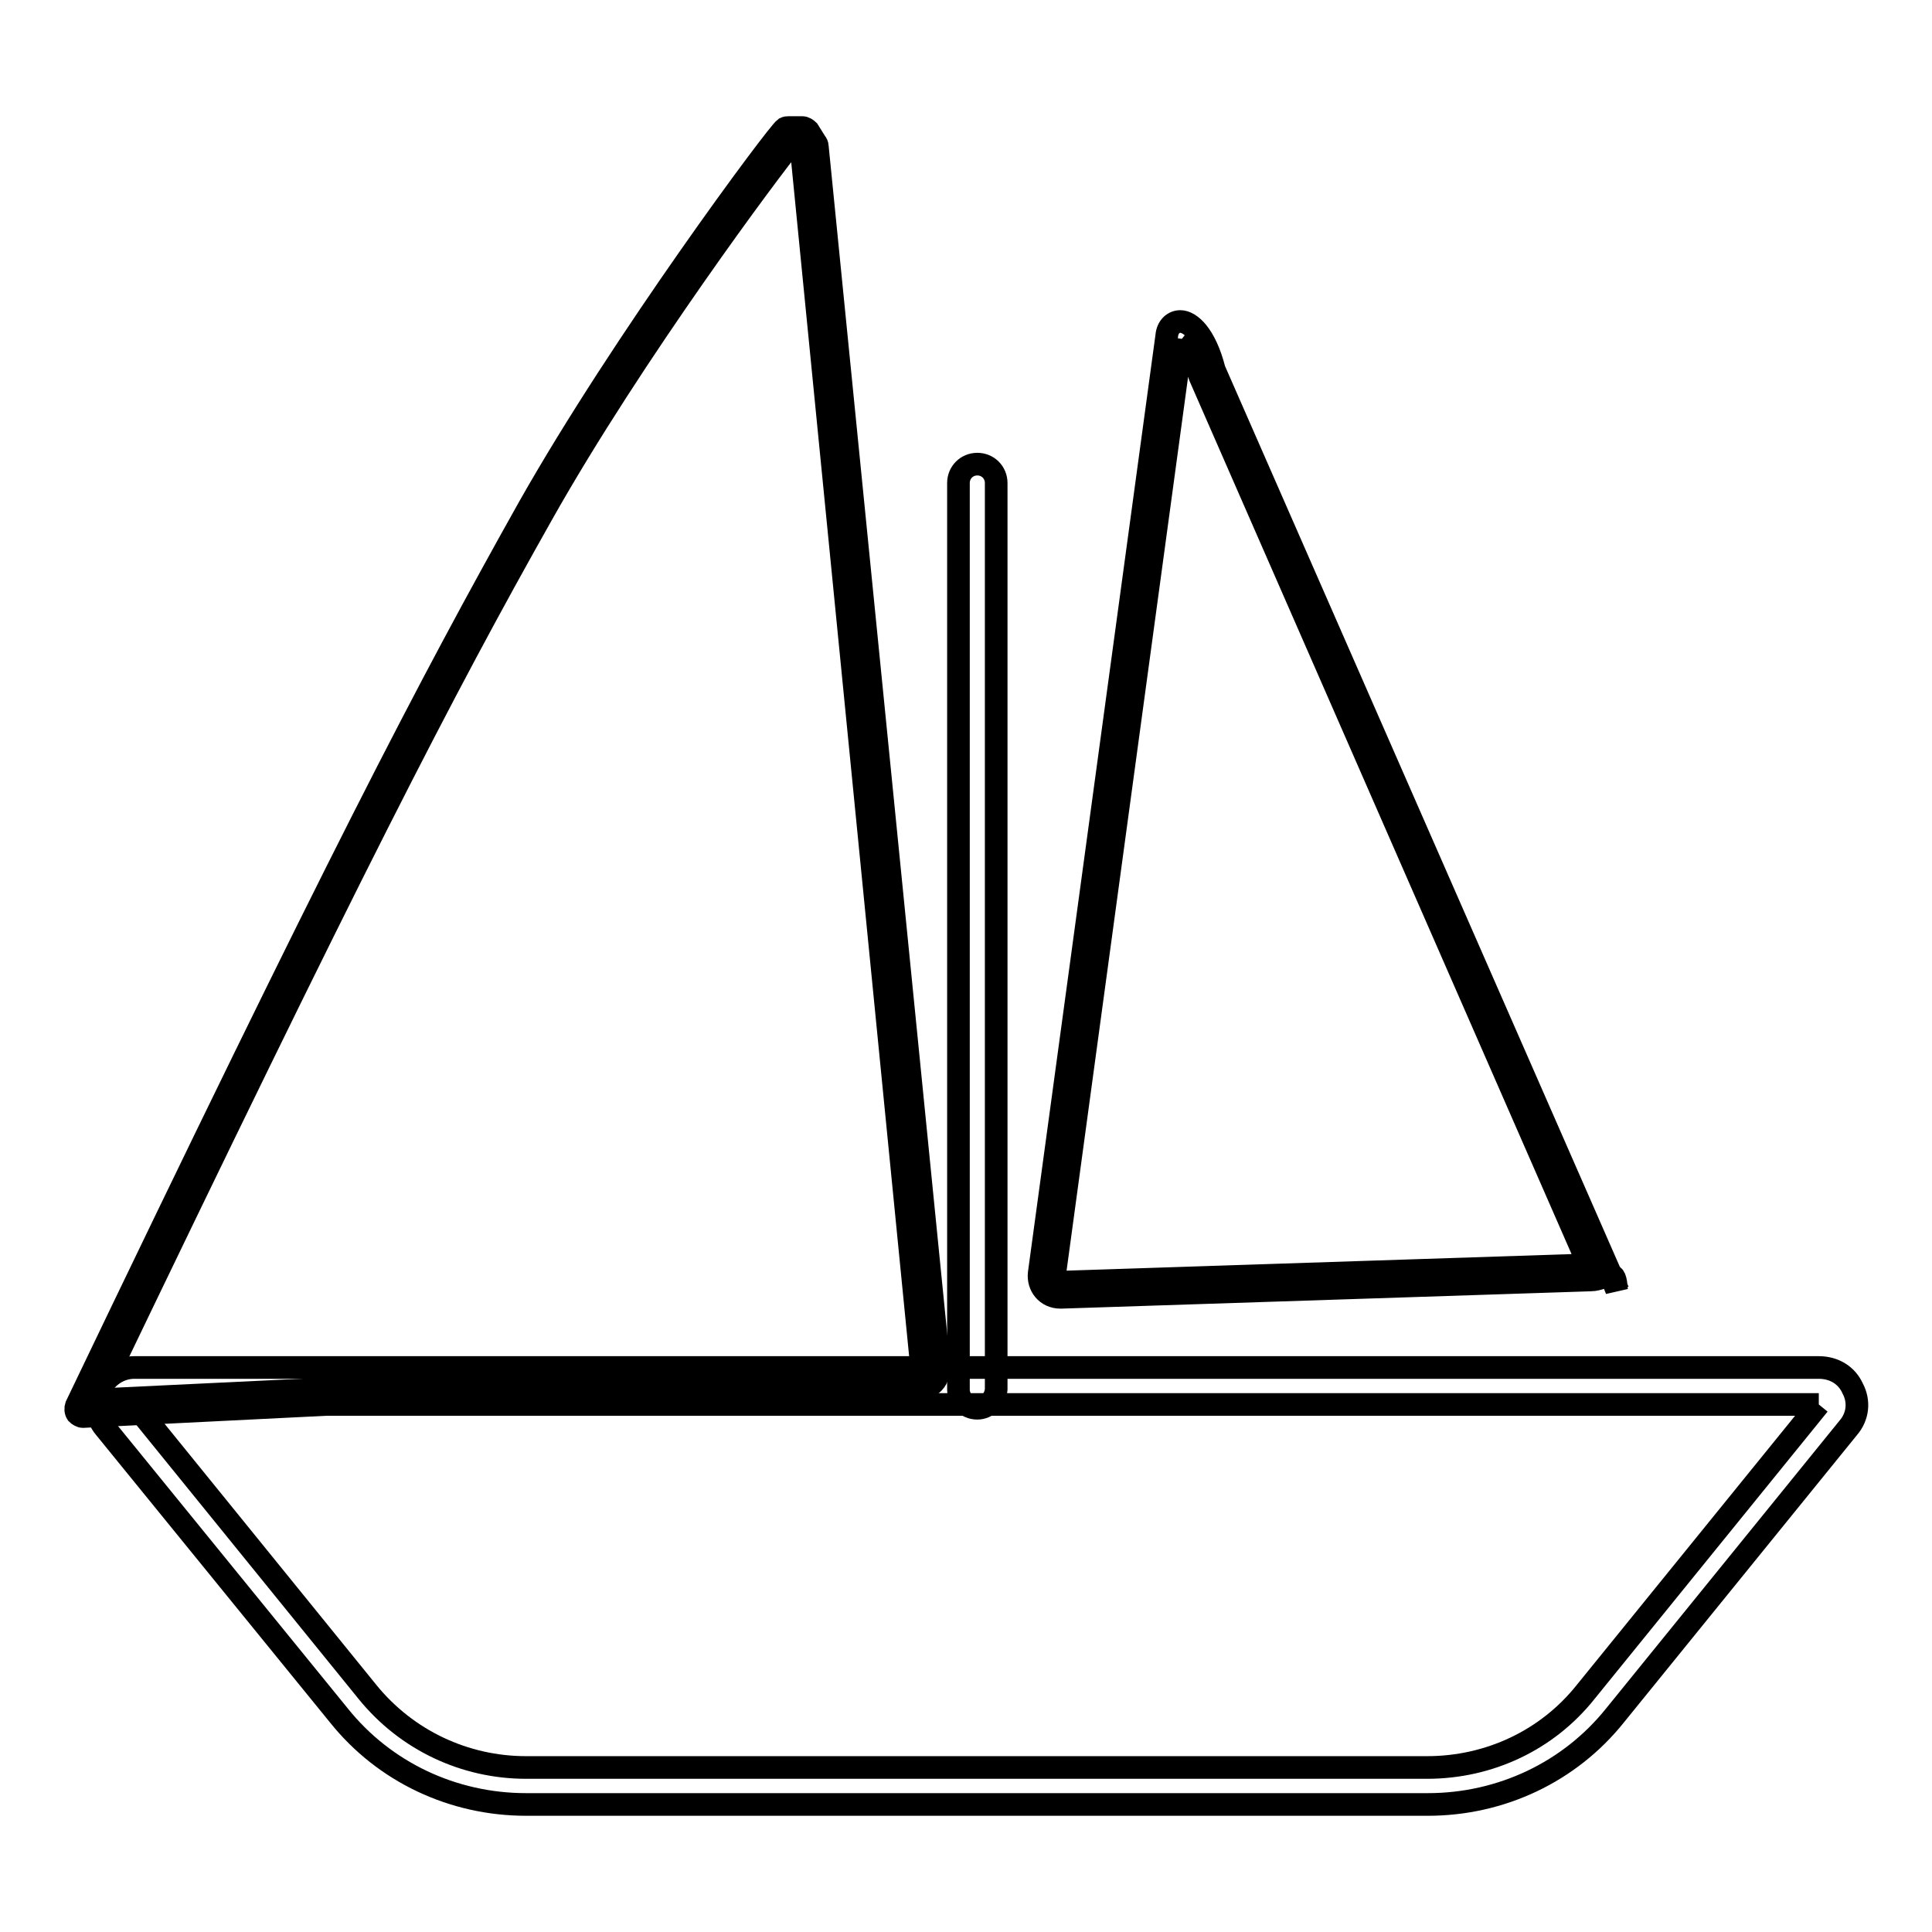 <?xml version="1.0" encoding="utf-8"?>
<!-- Svg Vector Icons : http://www.onlinewebfonts.com/icon -->
<!DOCTYPE svg PUBLIC "-//W3C//DTD SVG 1.1//EN" "http://www.w3.org/Graphics/SVG/1.1/DTD/svg11.dtd">
<svg version="1.1" xmlns="http://www.w3.org/2000/svg" xmlns:xlink="http://www.w3.org/1999/xlink" x="0px" y="0px" viewBox="0 0 256 256" enable-background="new 0 0 256 256" xml:space="preserve">
<g> <path stroke-width="3" fill-opacity="0" stroke="#000000"  d="M129.5,186.6c-1.4,0-2.5-1.1-2.5-2.5V64c0-1.4,1.1-2.5,2.5-2.5s2.5,1.1,2.5,2.5v120.1 C131.9,185.5,130.8,186.6,129.5,186.6z"/> <path stroke-width="3" fill-opacity="0" stroke="#000000"  d="M241,186.1l-30.9,38.1c-5.1,6.4-12.8,10-21,10H69.7c-8.1,0-15.8-3.6-21-10l-30.9-38.1H241 M241,181.2H17.8 c-1.9,0-3.6,1.1-4.5,2.8c-0.8,1.8-0.6,3.8,0.6,5.2l31,38.1c6,7.5,15.1,11.8,24.8,11.8h119.5c9.7,0,18.8-4.3,24.8-11.8l30.9-38.1 c1.3-1.5,1.5-3.5,0.6-5.2C244.7,182.2,243,181.2,241,181.2L241,181.2z"/> <path stroke-width="3" fill-opacity="0" stroke="#000000"  d="M11,187.7c-0.3,0-0.6-0.2-0.8-0.4c-0.2-0.3-0.2-0.7-0.1-1c34.7-72.4,46.6-95.2,60-119.1 c12.5-22.1,32.9-49.5,33.9-50.2c0.2-0.1,0.3-0.1,0.5-0.1h1.8c0.3,0,0.6,0.2,0.8,0.4l1,1.6c0.1,0.1,0.2,0.3,0.2,0.5l16.1,161.3 c0.1,0.9-0.1,1.9-0.7,2.5c-0.5,0.5-1.1,0.9-1.9,0.9l-52.5,0.7L11,187.7C11.1,187.7,11.1,187.7,11,187.7L11,187.7z M104.9,19 c-2.5,3-21,27.7-33.1,49.2c-13.3,23.6-25,46.3-59.1,117.3l56.3-2.7l52.5-0.7c0.1,0,0.3-0.1,0.4-0.2c0.2-0.2,0.2-0.5,0.2-0.9 L106.2,20l-0.6-0.8h-0.6V19z M156.6,44.9c0.5,0.4,1.5,1.7,2.3,4.7c0,0.1,0.1,0.2,0.1,0.3l51.5,117.7l-70.1,2.3 c-0.3,0-0.4-0.1-0.5-0.2c-0.1-0.1-0.2-0.3-0.2-0.5L156.6,44.9 M156.4,42.6c-0.9,0-1.7,0.7-1.8,1.9l-16.9,124.2 c-0.2,1.7,1,3.2,2.8,3.2h0.1l70.2-2.3c1,0,2-0.6,2.6-0.6h0.1L160.9,49C159.7,44.3,157.7,42.6,156.4,42.6L156.4,42.6z M213.4,168.9 l0.8,2C214.1,169.4,213.9,169,213.4,168.9z"/></g>
</svg>
